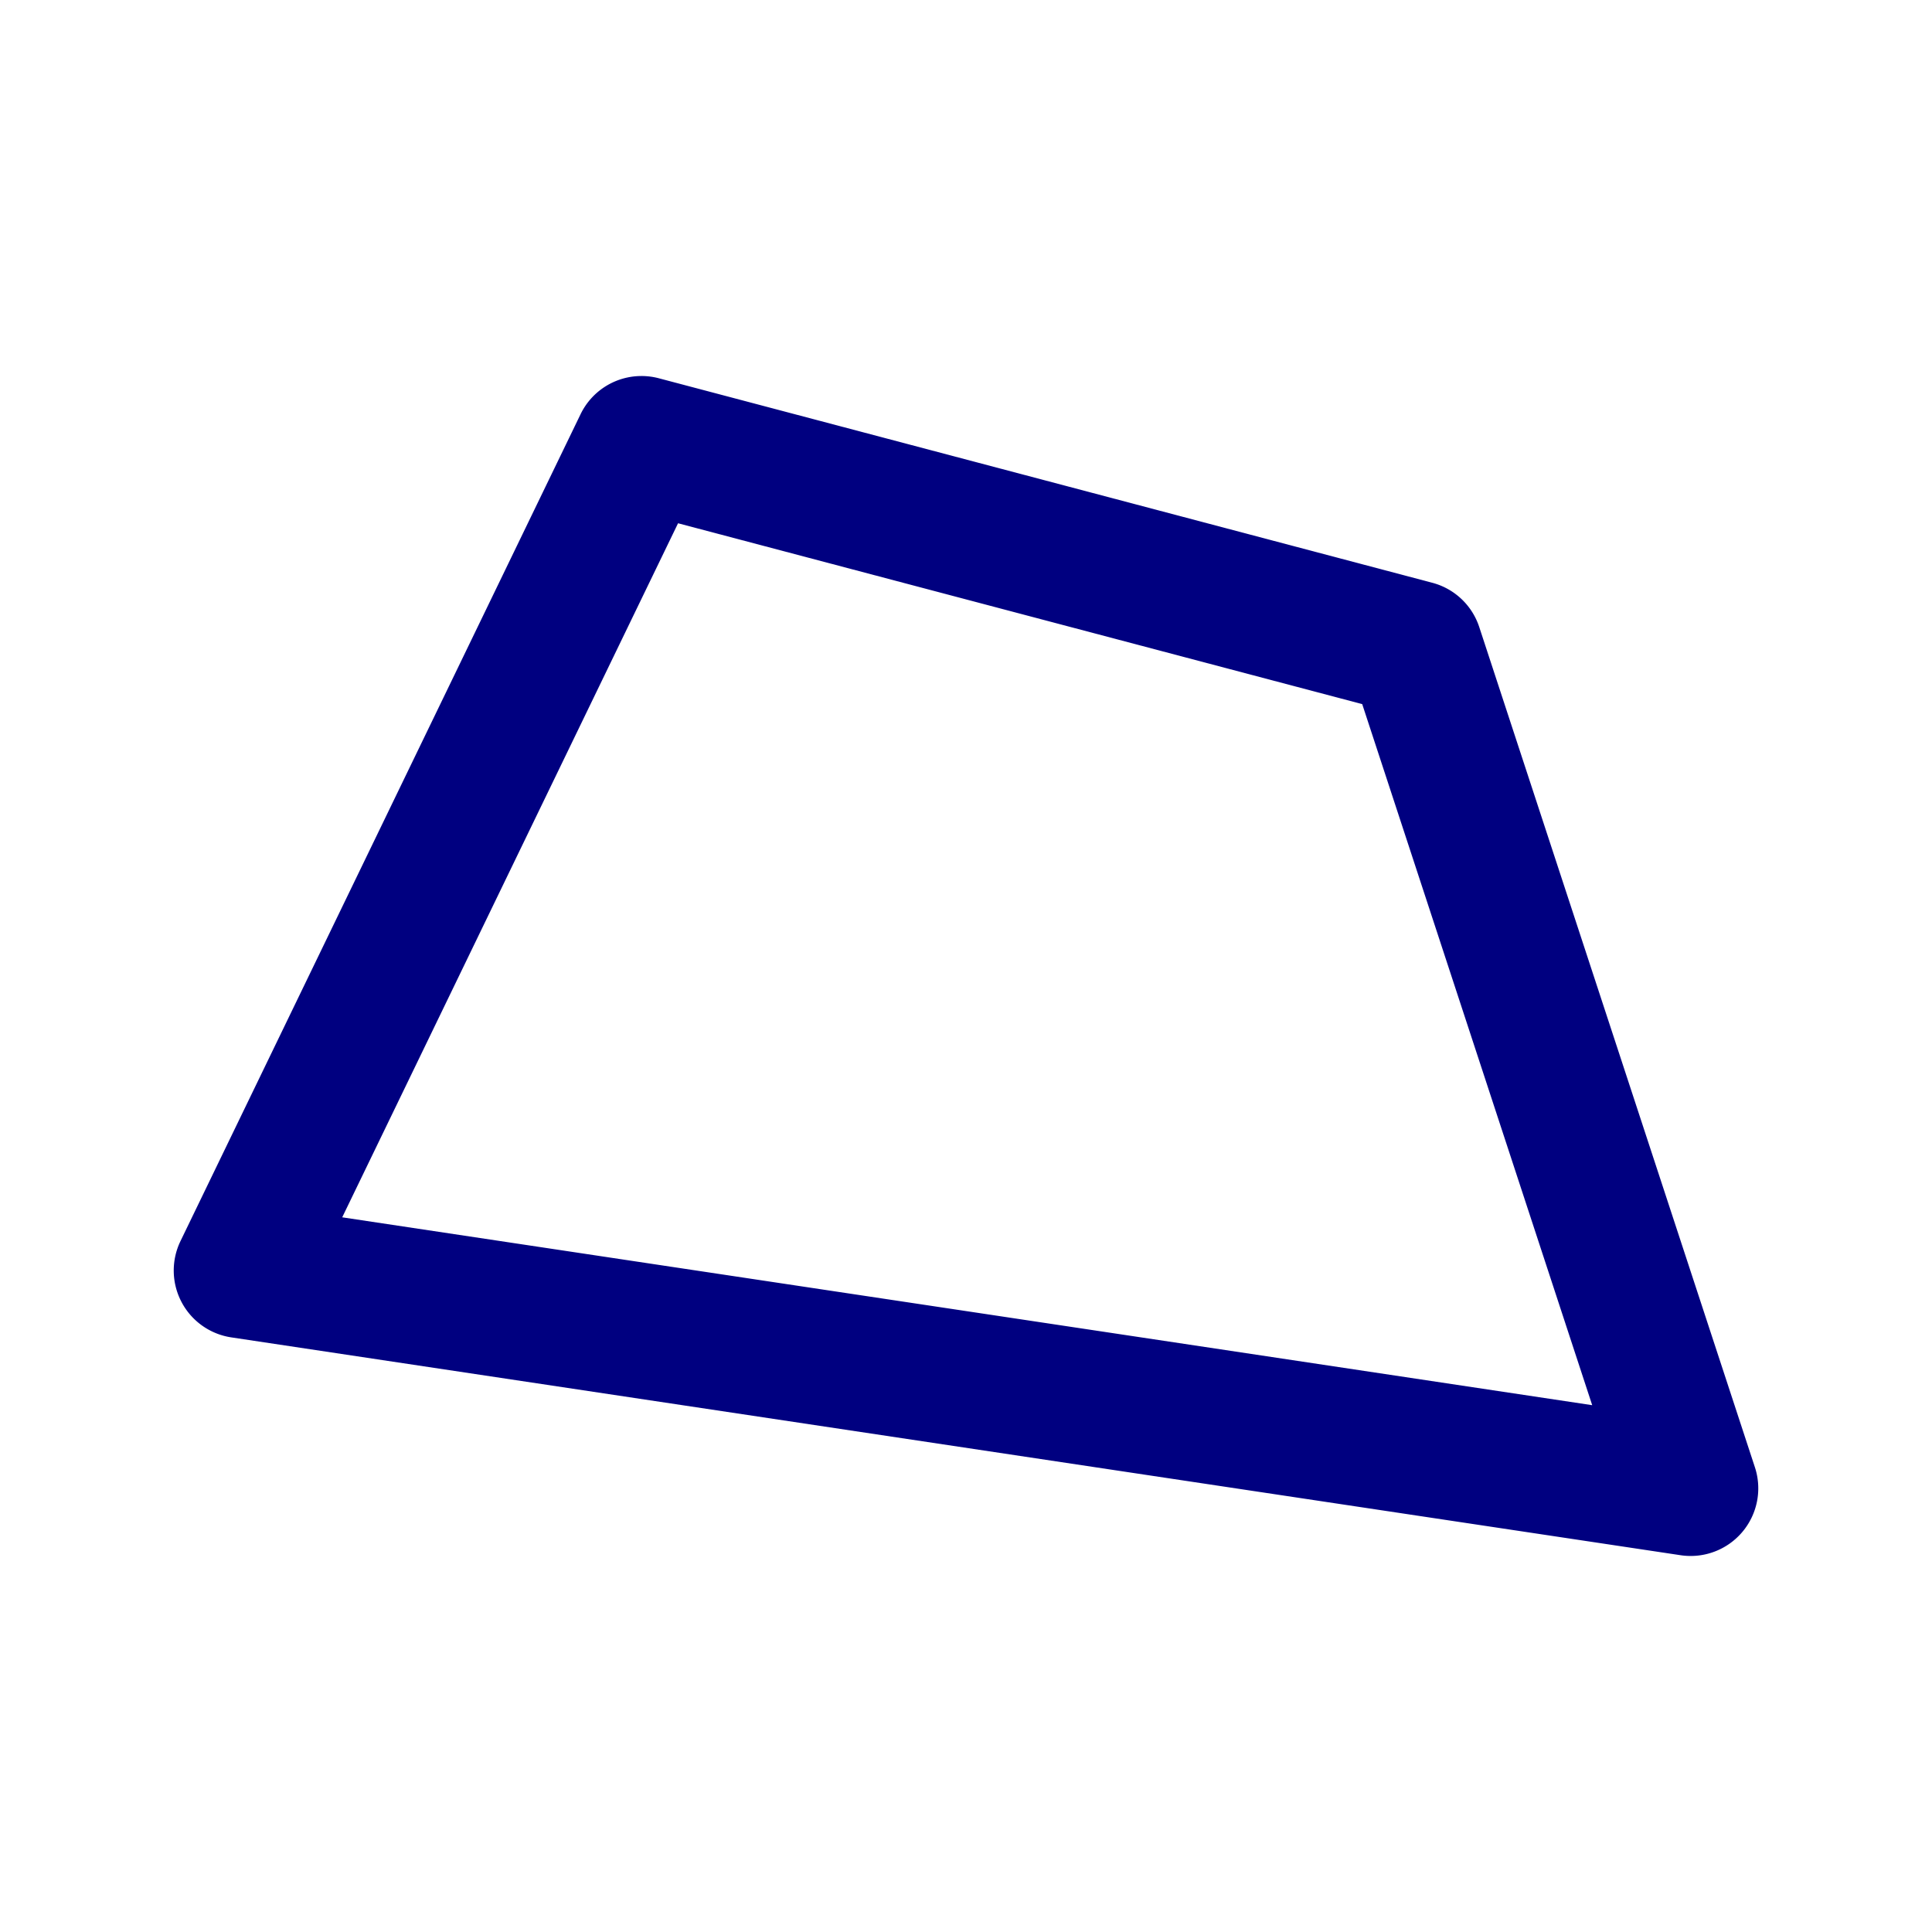 <svg xmlns:svg="http://www.w3.org/2000/svg" xmlns="http://www.w3.org/2000/svg" height="100" width="100"><path d="M 33.162 19.463 A 3.5 3.5 0 0 0 30.051 21.438 L 9.342 64.238 A 3.5 3.5 0 0 0 11.973 69.223 L 86.988 80.498 A 3.5 3.5 0 0 0 90.834 75.947 L 76.566 32.457 A 3.5 3.5 0 0 0 74.135 30.164 L 34.096 19.578 A 3.5 3.5 0 0 0 33.162 19.463 z M 35.096 27.084 L 70.508 36.445 L 82.412 72.732 L 17.713 63.008 L 35.096 27.084 z" style="line-height:normal;font-variant-ligatures:normal;font-variant-position:normal;font-variant-caps:normal;font-variant-numeric:normal;font-variant-alternates:normal;font-variant-east-asian:normal;font-feature-settings:normal;font-variation-settings:normal;text-indent:0;text-align:start;text-decoration-line:none;text-decoration-style:solid;text-decoration-color:#000;text-transform:none;text-orientation:mixed;white-space:normal;shape-padding:0;shape-margin:0;inline-size:0;isolation:auto;mix-blend-mode:normal;solid-color:#000;solid-opacity:1" color="#000" font-style="normal" font-variant="normal" font-weight="400" font-stretch="normal" font-size="medium" font-family="sans-serif" text-decoration="none" letter-spacing="normal" word-spacing="normal" writing-mode="lr-tb" direction="ltr" dominant-baseline="auto" baseline-shift="baseline" text-anchor="start" clip-rule="nonzero" display="inline" overflow="visible" visibility="visible" color-interpolation="sRGB" color-interpolation-filters="linearRGB" vector-effect="none" fill="navy" fill-opacity="1" fill-rule="nonzero" stroke="none" stroke-width="7" stroke-linecap="round" stroke-linejoin="round" stroke-miterlimit="4" stroke-dasharray="none" stroke-dashoffset="0" stroke-opacity="1" color-rendering="auto" image-rendering="auto" shape-rendering="auto" text-rendering="auto" enable-background="accumulate" stop-color="#000" stop-opacity="1" opacity="1"/></svg>